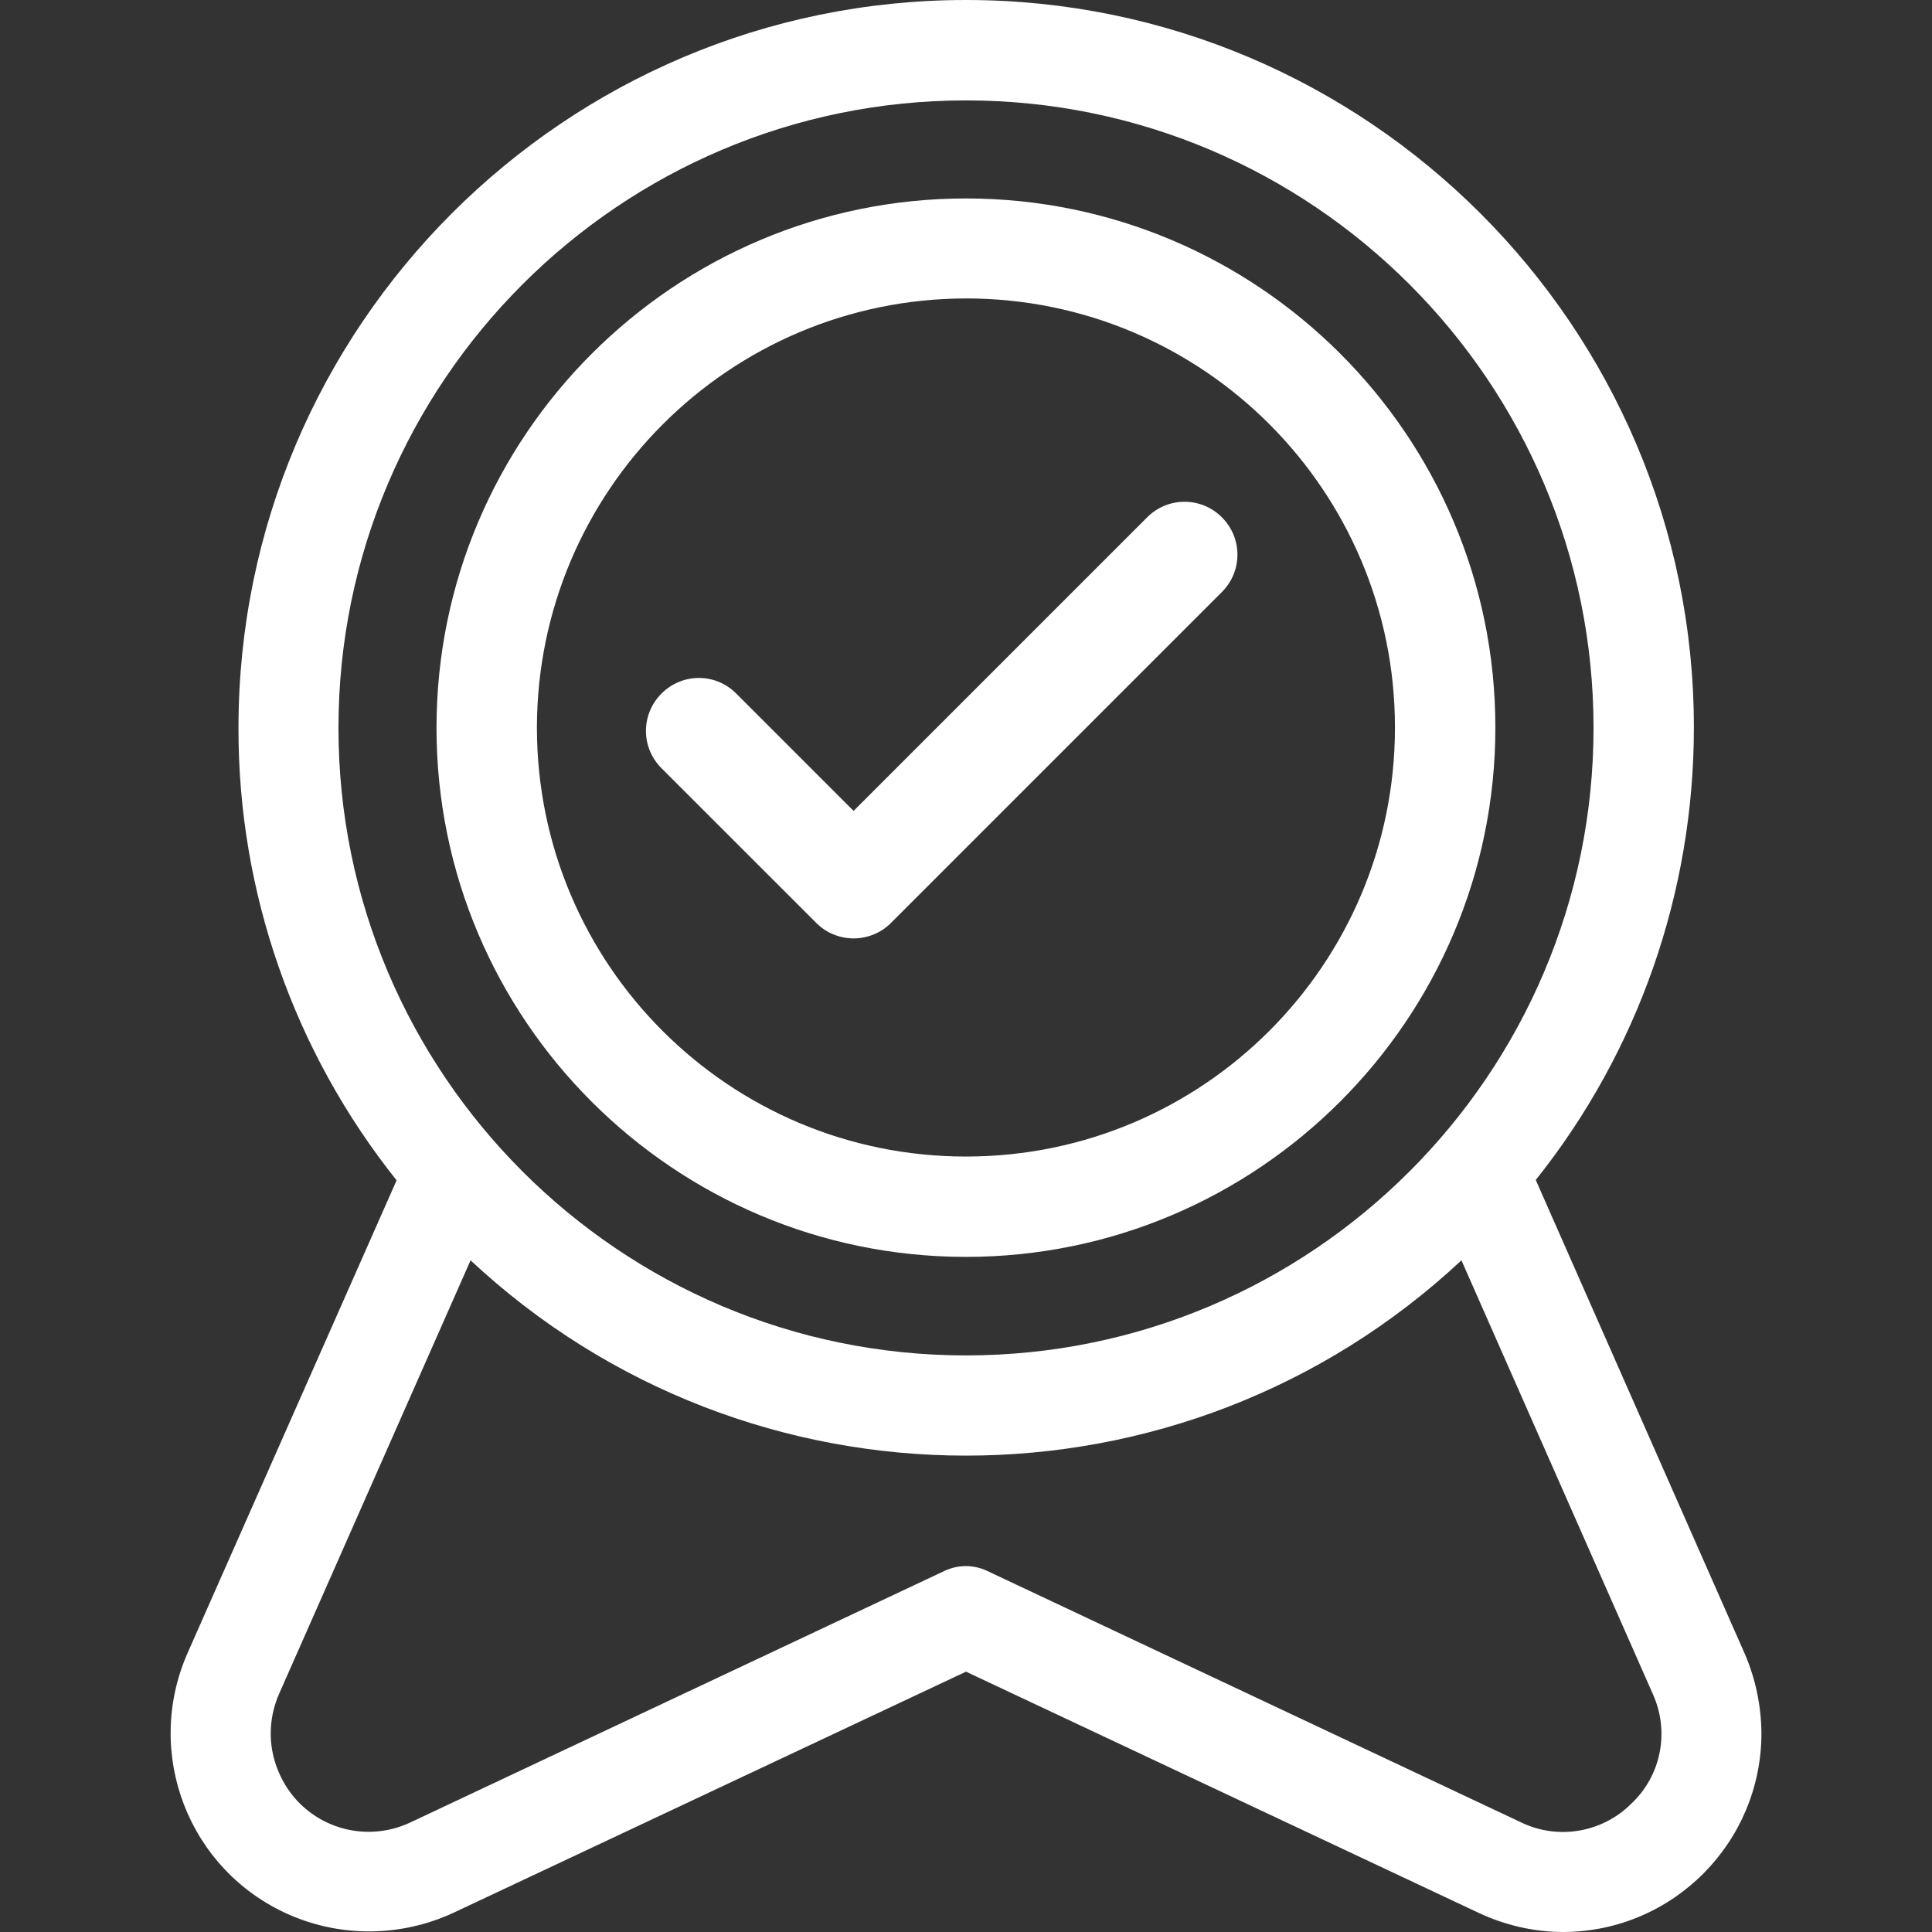 <svg width="32" height="32" viewBox="0 0 32 32" fill="none" xmlns="http://www.w3.org/2000/svg">
<rect x="0" y="0" width="32" height="32" fill="#333333" stroke="none"/>
<path d="M28.894 27.381L25.437 19.544C27.137 17.413 28.056 14.775 28.056 12.05C28.056 5.406 22.644 0 16 0C9.356 0 3.95 5.406 3.95 12.056C3.944 14.781 4.869 17.419 6.569 19.55L3.106 27.381C2.375 29.044 3.125 30.981 4.787 31.712C5.656 32.094 6.65 32.081 7.512 31.681L16 27.688L24.487 31.681C24.925 31.887 25.406 32 25.894 32C27.712 31.994 29.181 30.512 29.175 28.694C29.169 28.244 29.075 27.794 28.894 27.381ZM5.606 12.056C5.606 6.325 10.269 1.663 16 1.663C21.731 1.663 26.394 6.325 26.394 12.056C26.394 17.788 21.731 22.45 16 22.45C10.269 22.45 5.606 17.788 5.606 12.056ZM27.019 29.875C26.537 30.356 25.8 30.481 25.187 30.181L16.35 26.019C16.125 25.913 15.869 25.913 15.644 26.019L6.806 30.181C5.994 30.569 5.025 30.225 4.644 29.413C4.437 28.981 4.431 28.488 4.625 28.05L7.794 20.875C12.412 25.188 19.587 25.188 24.206 20.875L27.375 28.056C27.656 28.675 27.519 29.406 27.019 29.875Z" fill="white"/>
<path d="M15.999 20.818C20.831 20.818 24.768 16.887 24.768 12.05C24.768 7.212 20.831 3.287 15.999 3.287C11.168 3.287 7.23 7.218 7.23 12.056C7.23 16.893 11.168 20.818 15.999 20.818ZM15.999 4.943C19.924 4.943 23.105 8.125 23.105 12.05C23.105 15.975 19.924 19.156 15.999 19.156C12.074 19.156 8.893 15.975 8.893 12.05C8.899 8.131 12.074 4.95 15.999 4.943Z" fill="white"/>
<path d="M14.138 15.543C14.37 15.543 14.595 15.45 14.757 15.287L20.238 9.806C20.582 9.462 20.582 8.912 20.238 8.568C19.895 8.225 19.345 8.225 19.001 8.568L14.138 13.431L12.194 11.487C11.851 11.143 11.301 11.143 10.957 11.487C10.613 11.831 10.613 12.381 10.957 12.725L13.52 15.287C13.682 15.45 13.907 15.543 14.138 15.543Z" fill="white"/>
</svg>

